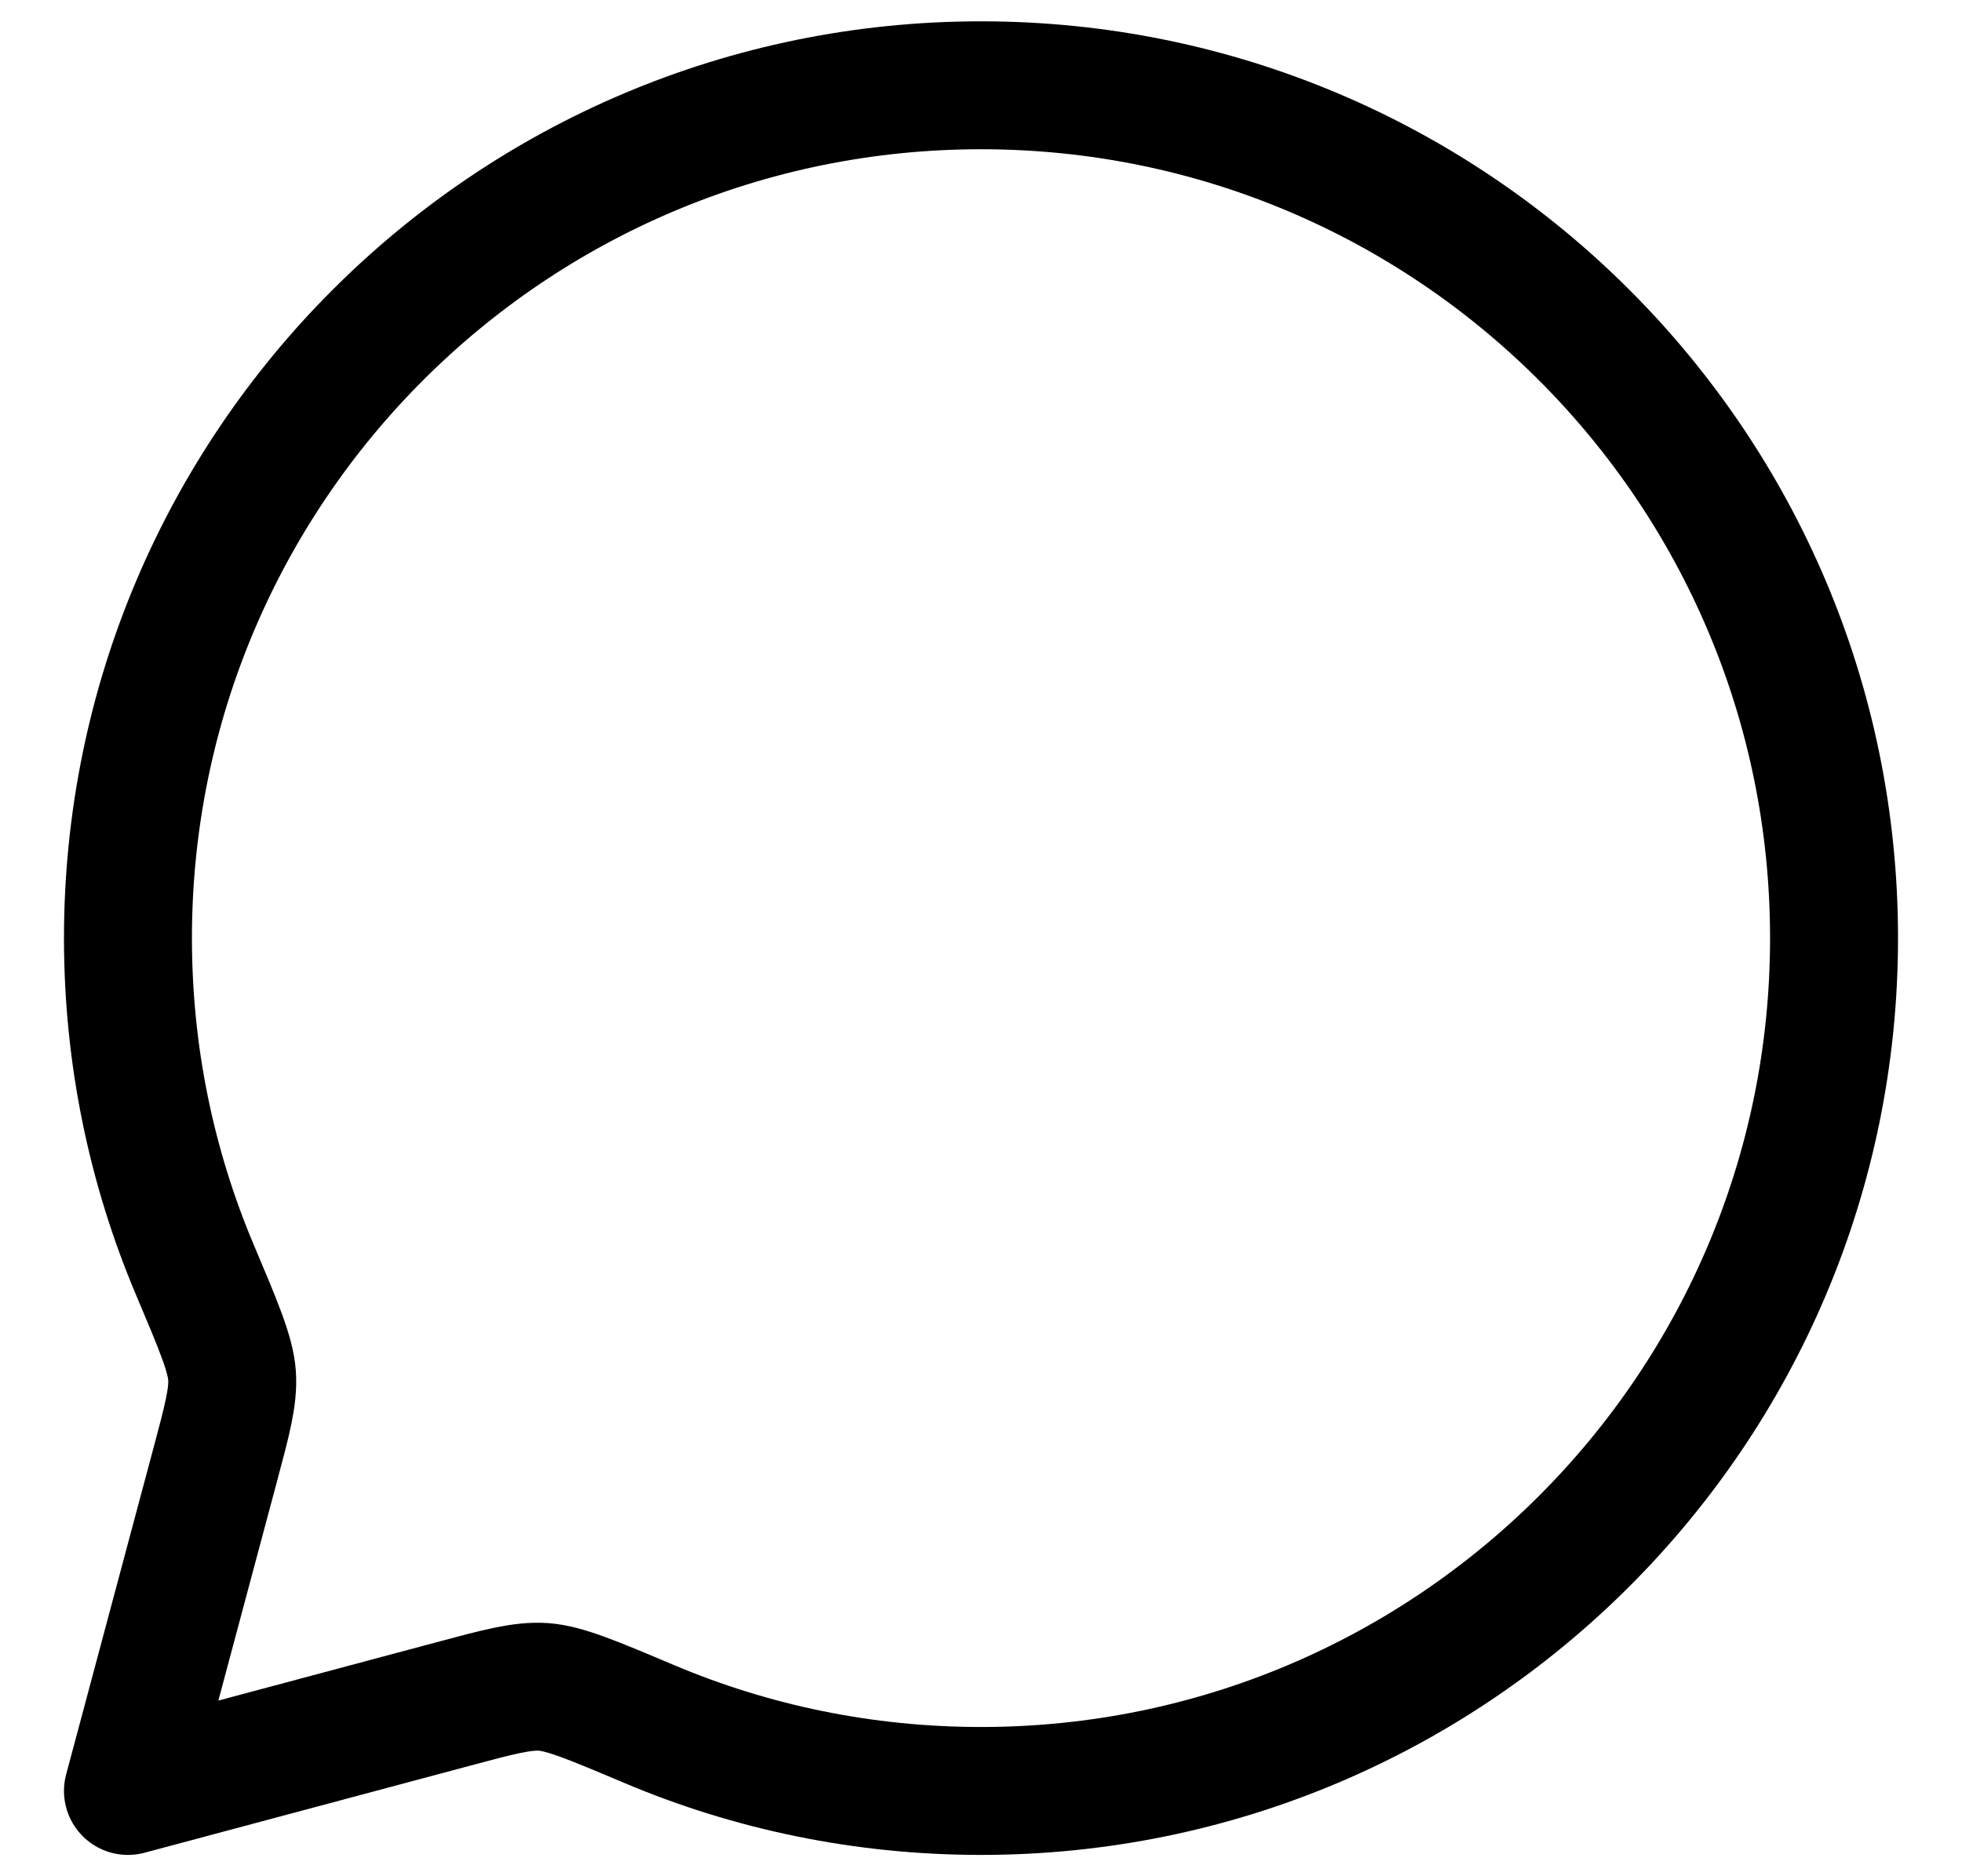 <svg width="23" height="22" viewBox="0 0 23 22" fill="none" xmlns="http://www.w3.org/2000/svg">
<path d="M11.5 21C17.023 21 21.5 16.523 21.5 11C21.5 5.477 17.023 1 11.5 1C5.977 1 1.5 5.477 1.5 11C1.5 12.379 1.779 13.693 2.284 14.888C2.563 15.548 2.702 15.878 2.72 16.128C2.737 16.378 2.663 16.652 2.516 17.201L1.5 21L5.299 19.984C5.848 19.837 6.122 19.763 6.372 19.78C6.622 19.798 6.952 19.937 7.612 20.216C8.807 20.721 10.121 21 11.5 21Z" stroke="black" stroke-width="1.5" stroke-linejoin="round"/>
</svg>
